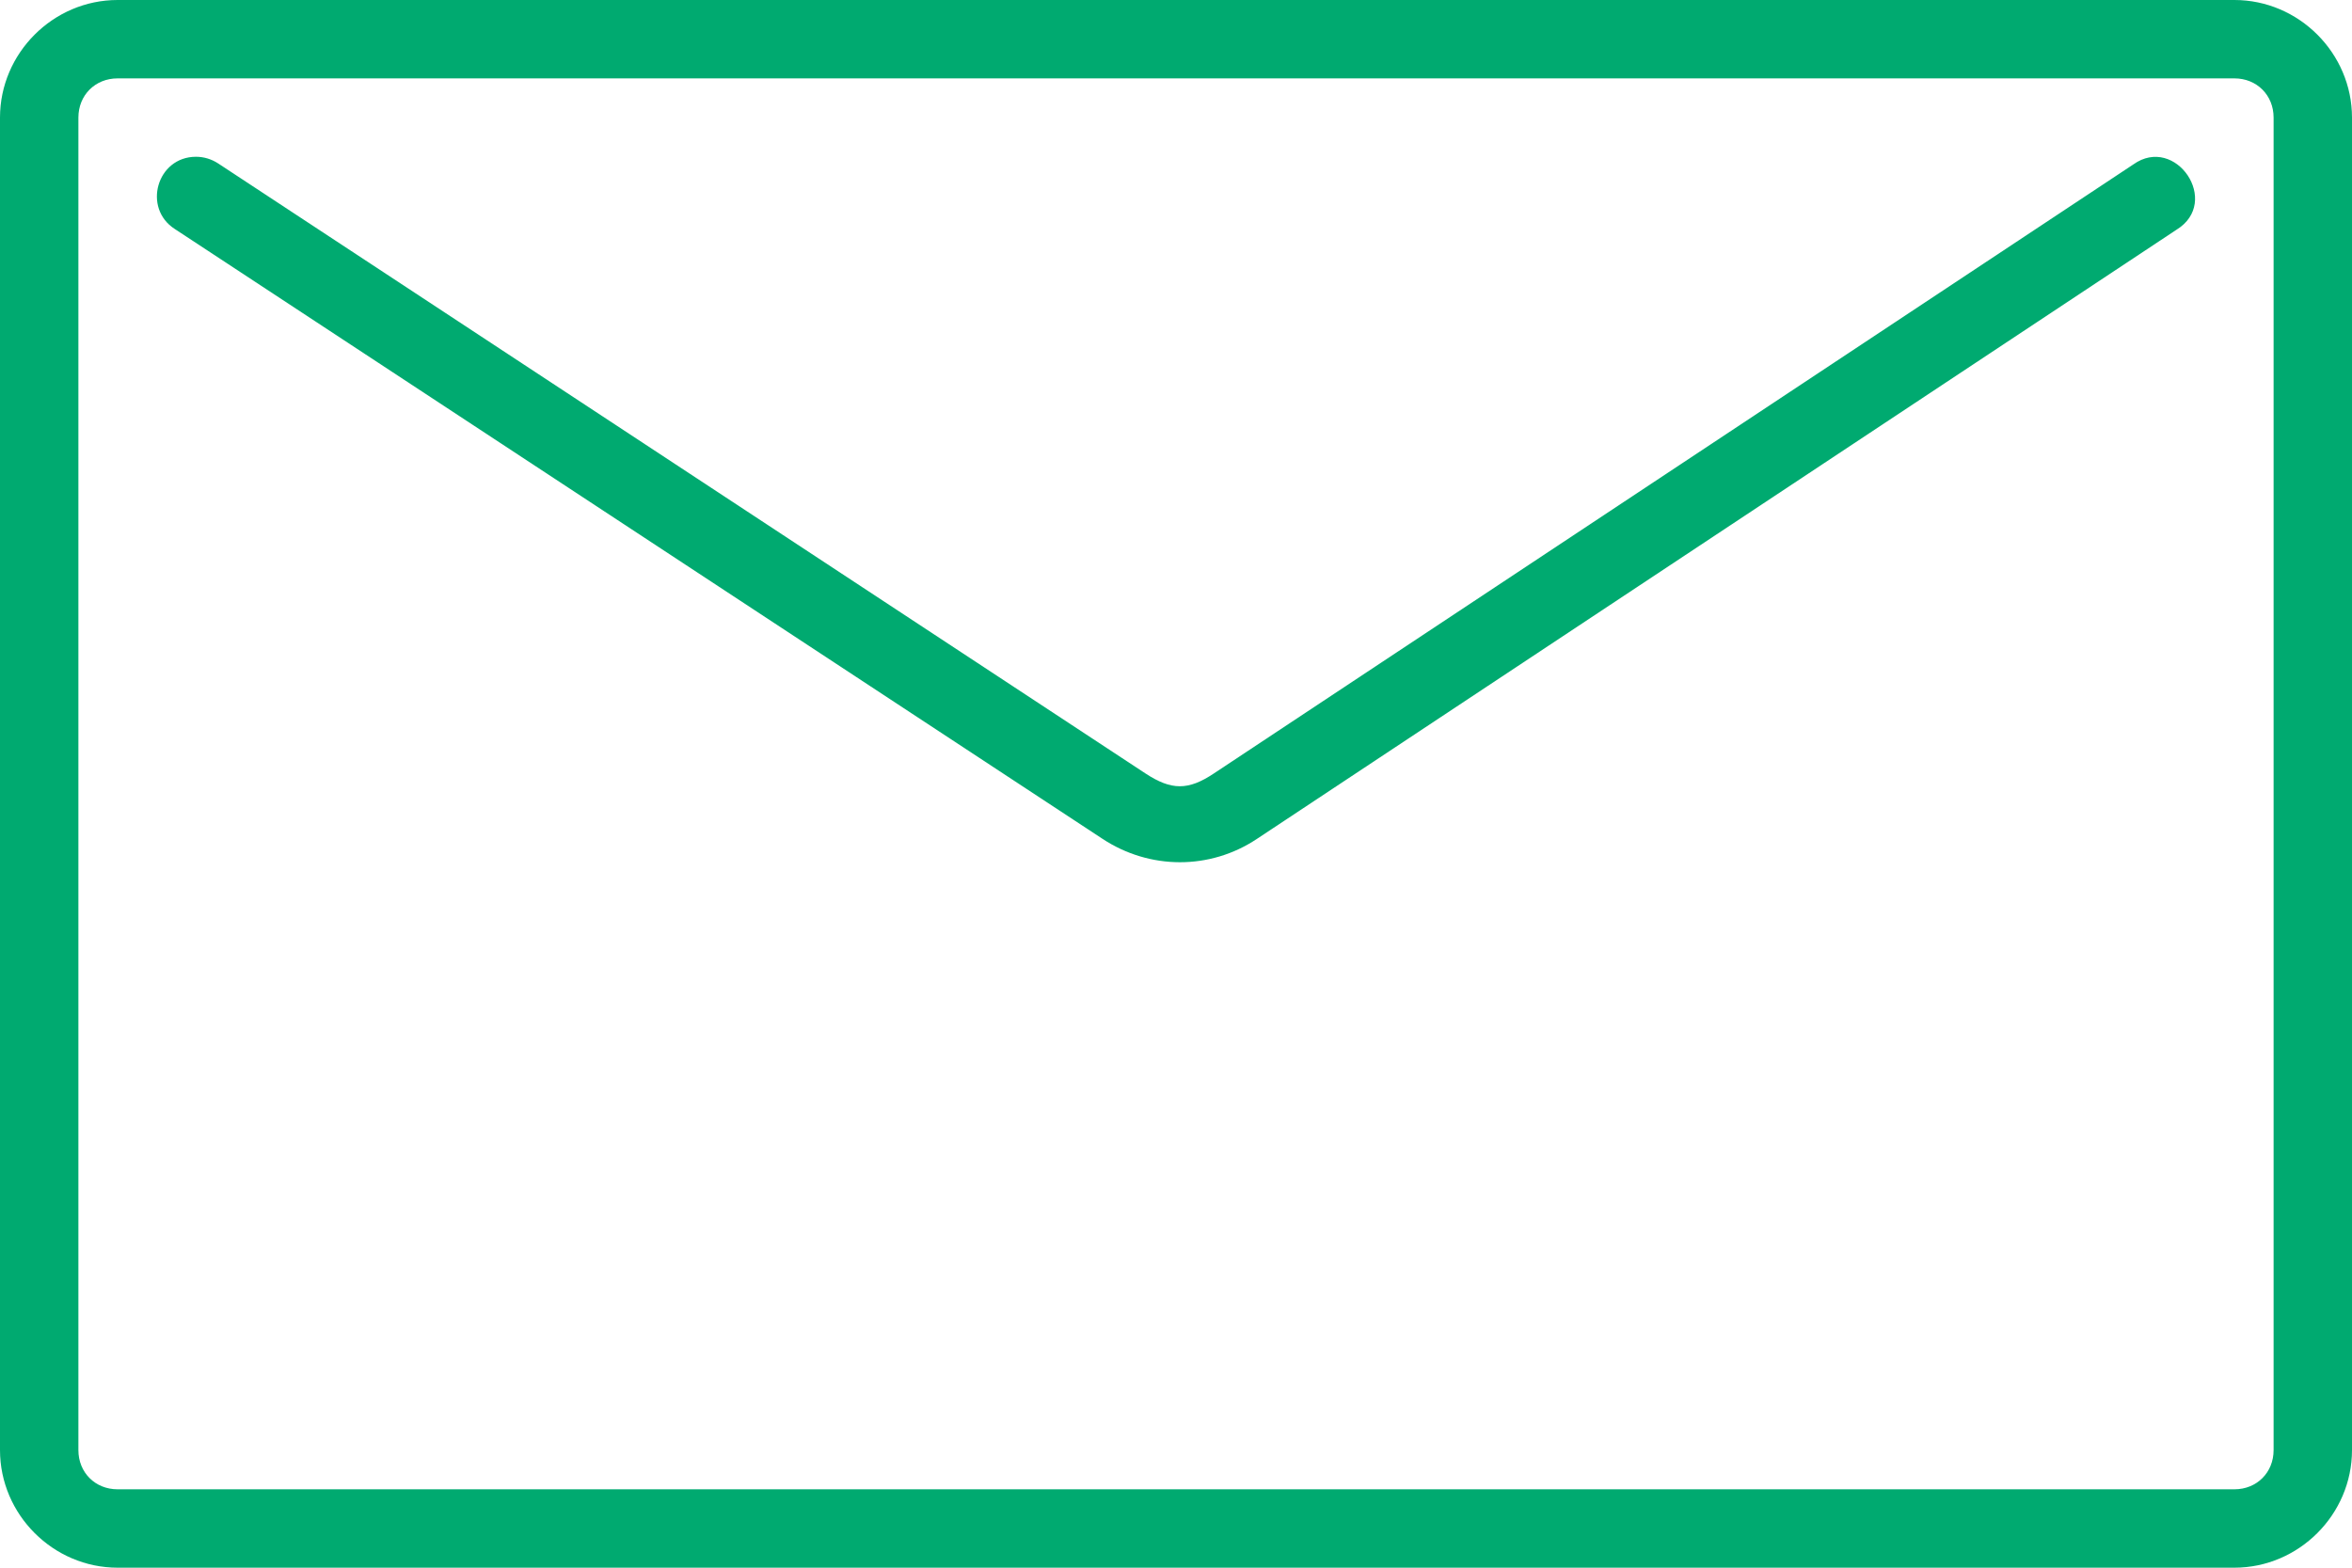 <svg xmlns="http://www.w3.org/2000/svg" xmlns:xlink="http://www.w3.org/1999/xlink" width="51px" height="34px" viewBox="0 0 51 34"><title>mbri-letter</title><desc>Created with Sketch.</desc><g id="Website" stroke="none" stroke-width="1" fill="none" fill-rule="evenodd"><g id="08-Kontakt" transform="translate(-548, -1055)" fill="#00AA70" fill-rule="nonzero"><g id="Perspektive" transform="translate(180, 968)"><g id="mbri-letter" transform="translate(368, 87)"><path d="M4.25,3.4 C3.4,3.4 3.086,4.515 3.791,4.967 L23.907,18.193 C24.927,18.865 26.236,18.873 27.256,18.193 L47.192,4.984 C48.175,4.384 47.175,2.91 46.257,3.567 L26.319,16.776 C25.764,17.146 25.401,17.143 24.84,16.776 L4.731,3.545 C4.587,3.451 4.423,3.4 4.25,3.4 Z M2.55,0 C1.153,0 0,1.153 0,2.55 L0,31.45 C0,32.847 1.153,34 2.55,34 L48.45,34 C49.847,34 51,32.847 51,31.45 L51,2.55 C51,1.153 49.847,0 48.45,0 L2.55,0 Z M2.55,1.7 L48.45,1.7 C48.936,1.7 49.3,2.064 49.3,2.55 L49.3,31.45 C49.3,31.936 48.936,32.3 48.45,32.3 L2.55,32.3 C2.064,32.3 1.7,31.936 1.7,31.45 L1.7,2.55 C1.7,2.064 2.064,1.7 2.55,1.7 Z" id="Shape"></path></g></g></g></g></svg>